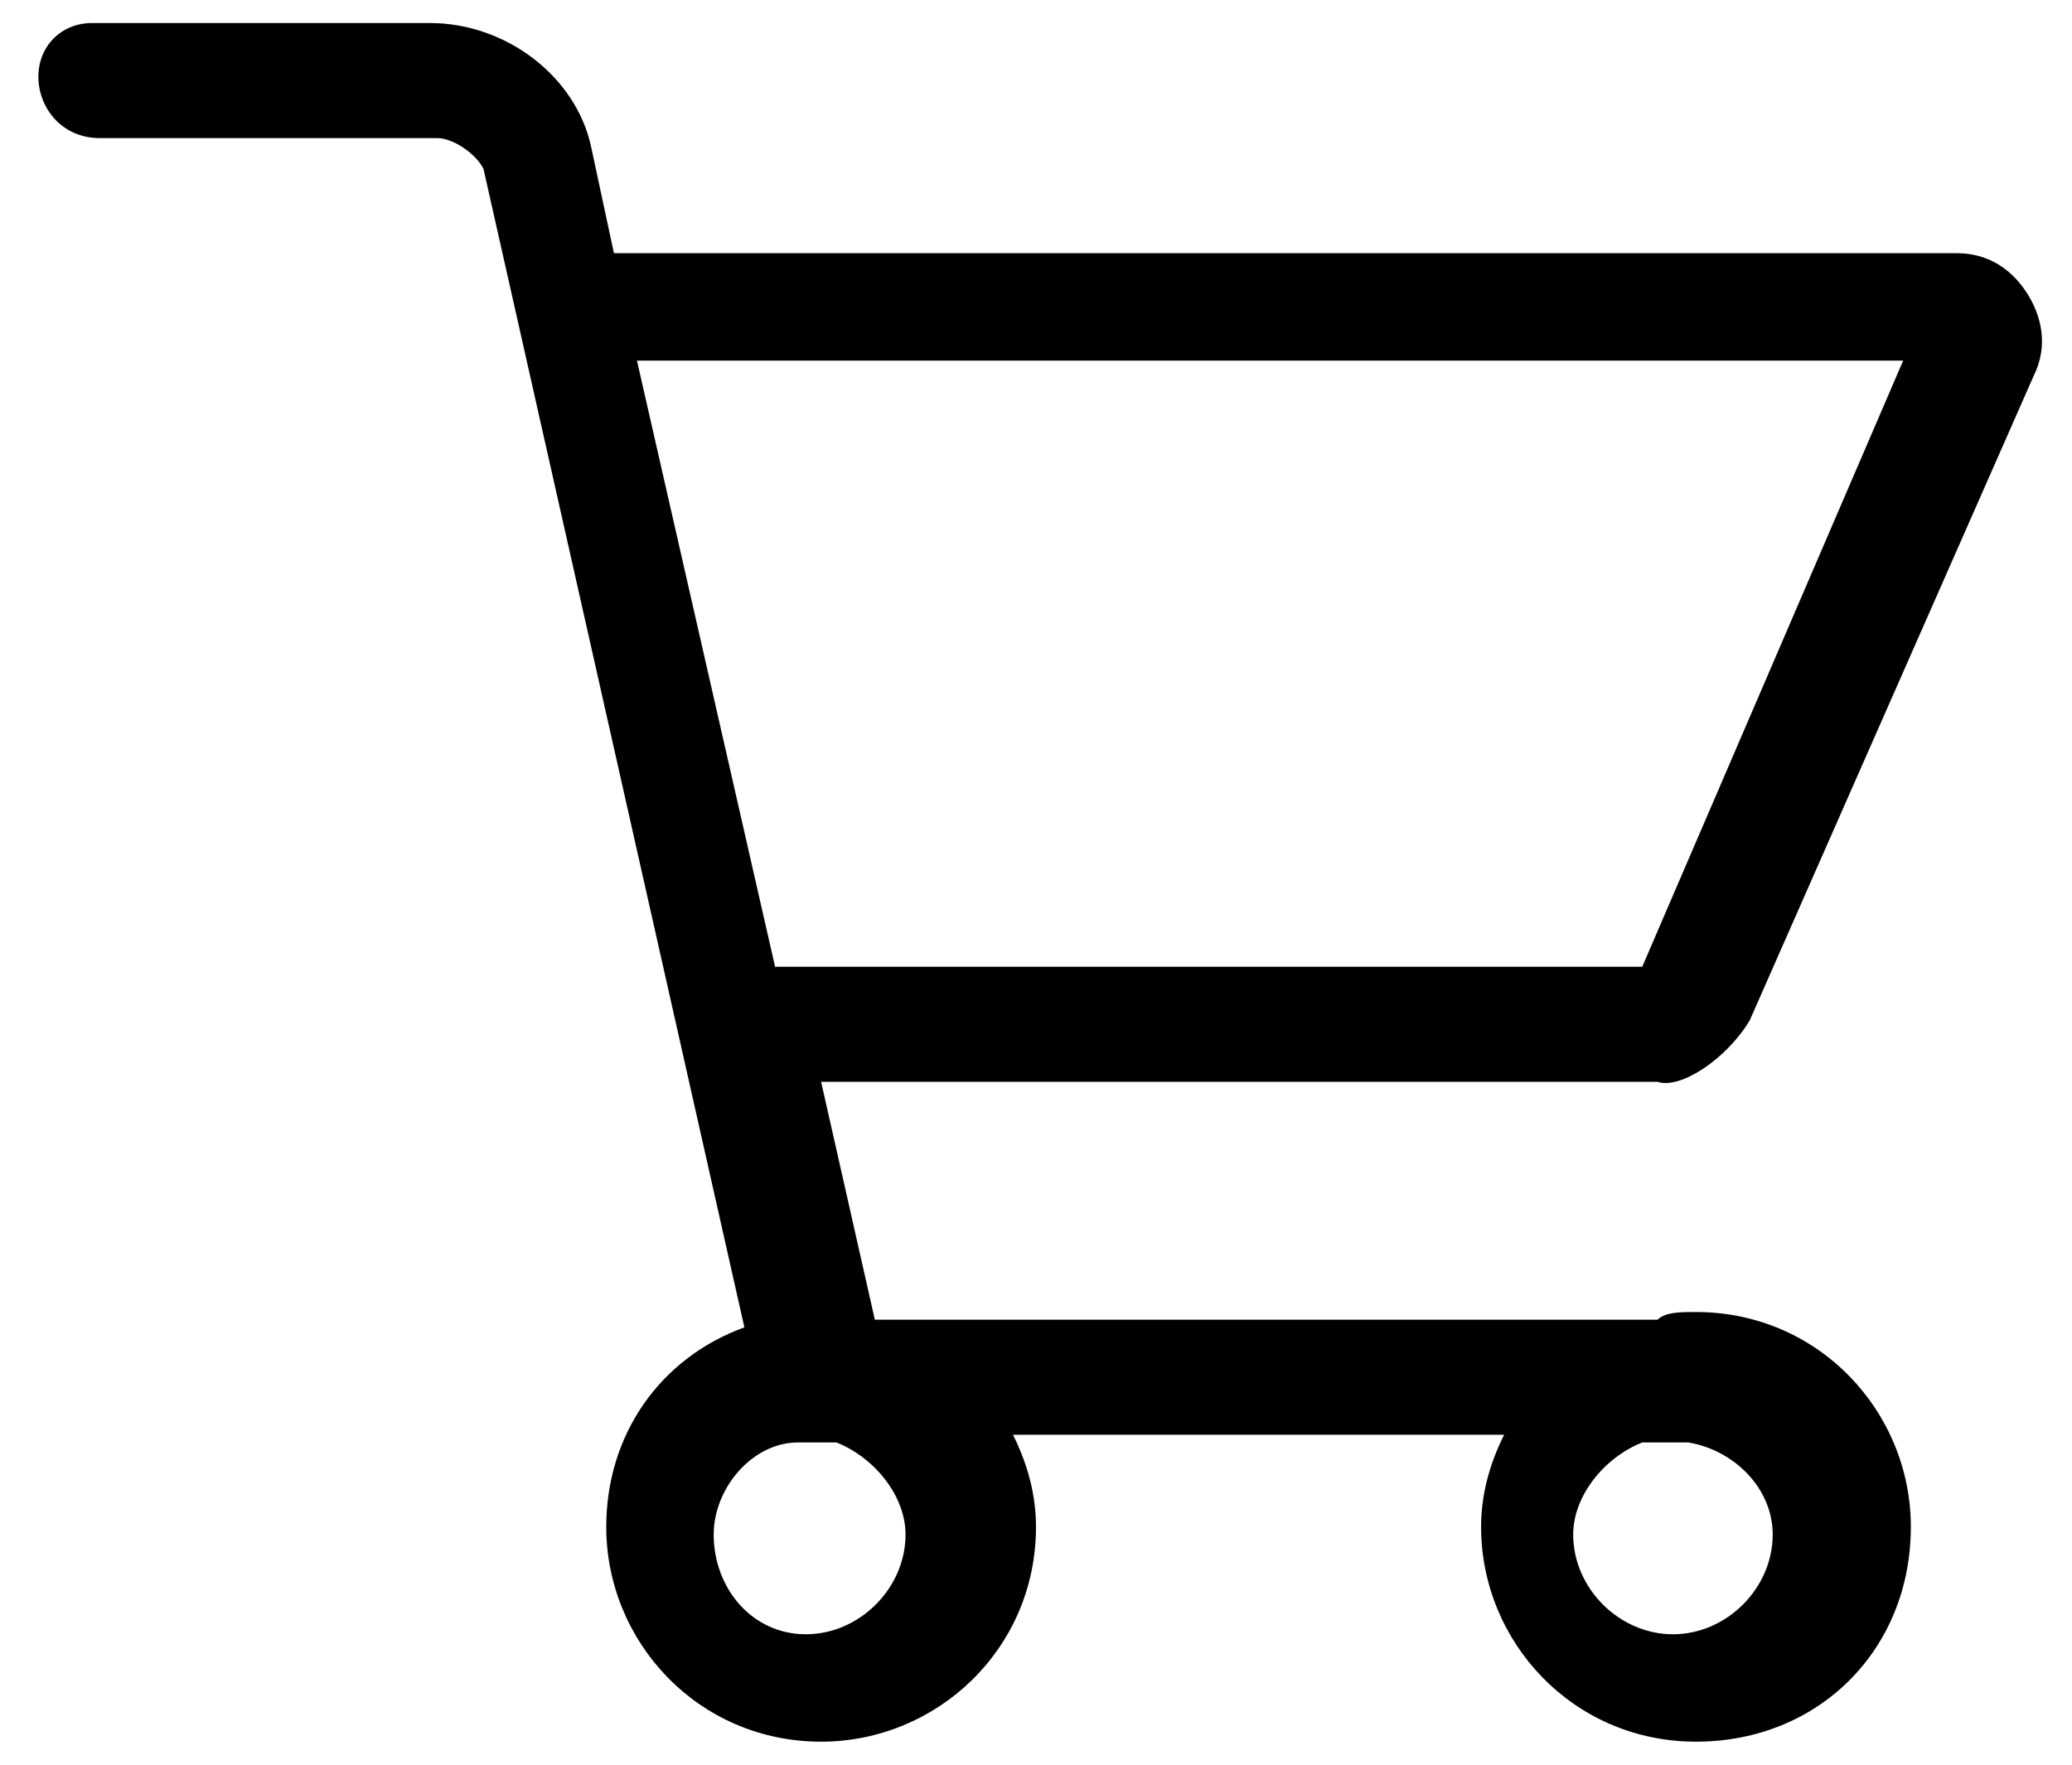 <?xml version="1.0" encoding="utf-8"?>
<!-- Generator: Adobe Illustrator 21.1.0, SVG Export Plug-In . SVG Version: 6.00 Build 0)  -->
<svg version="1.1" id="レイヤー_1" xmlns="http://www.w3.org/2000/svg" xmlns:xlink="http://www.w3.org/1999/xlink" x="0px"
	 y="0px" width="27px" height="23px" viewBox="0 0 27 23" style="enable-background:new 0 0 27 23;" xml:space="preserve">
<path d="M22.8,13.3l3.7-8.4c0.2-0.4,0.1-0.8-0.1-1.1c-0.2-0.3-0.5-0.5-0.9-0.5H8L7.7,1.9C7.5,1,6.6,0.3,5.6,0.3H1.2
	C0.8,0.3,0.5,0.6,0.5,1c0,0.4,0.3,0.8,0.8,0.8h4.4c0.2,0,0.5,0.2,0.6,0.4l3.4,15.1c-1.1,0.4-1.8,1.4-1.8,2.6c0,1.5,1.2,2.8,2.8,2.8
	c1.5,0,2.8-1.2,2.8-2.8c0-0.4-0.1-0.8-0.3-1.2h6.4c-0.2,0.4-0.3,0.8-0.3,1.2c0,1.5,1.2,2.8,2.8,2.8s2.8-1.2,2.8-2.8
	c0-1.5-1.2-2.8-2.8-2.8c-0.2,0-0.4,0-0.5,0.1l-10.2,0l-0.7-3.1h10.9C21.9,14.2,22.5,13.8,22.8,13.3z M24.8,4.7l-3.4,7.9
	c0,0-0.1,0-0.1,0H10.1L8.3,4.7H24.8z M10.7,18.8h0.2c0.5,0.2,0.9,0.7,0.9,1.2c0,0.7-0.6,1.3-1.3,1.3S9.3,20.7,9.3,20
	c0-0.6,0.5-1.2,1.1-1.2C10.5,18.8,10.6,18.8,10.7,18.8z M21.7,18.8c0.1,0,0.2,0,0.3,0c0.6,0.1,1.1,0.6,1.1,1.2
	c0,0.7-0.6,1.3-1.3,1.3s-1.3-0.6-1.3-1.3c0-0.5,0.4-1,0.9-1.2H21.7z"/>
</svg>

